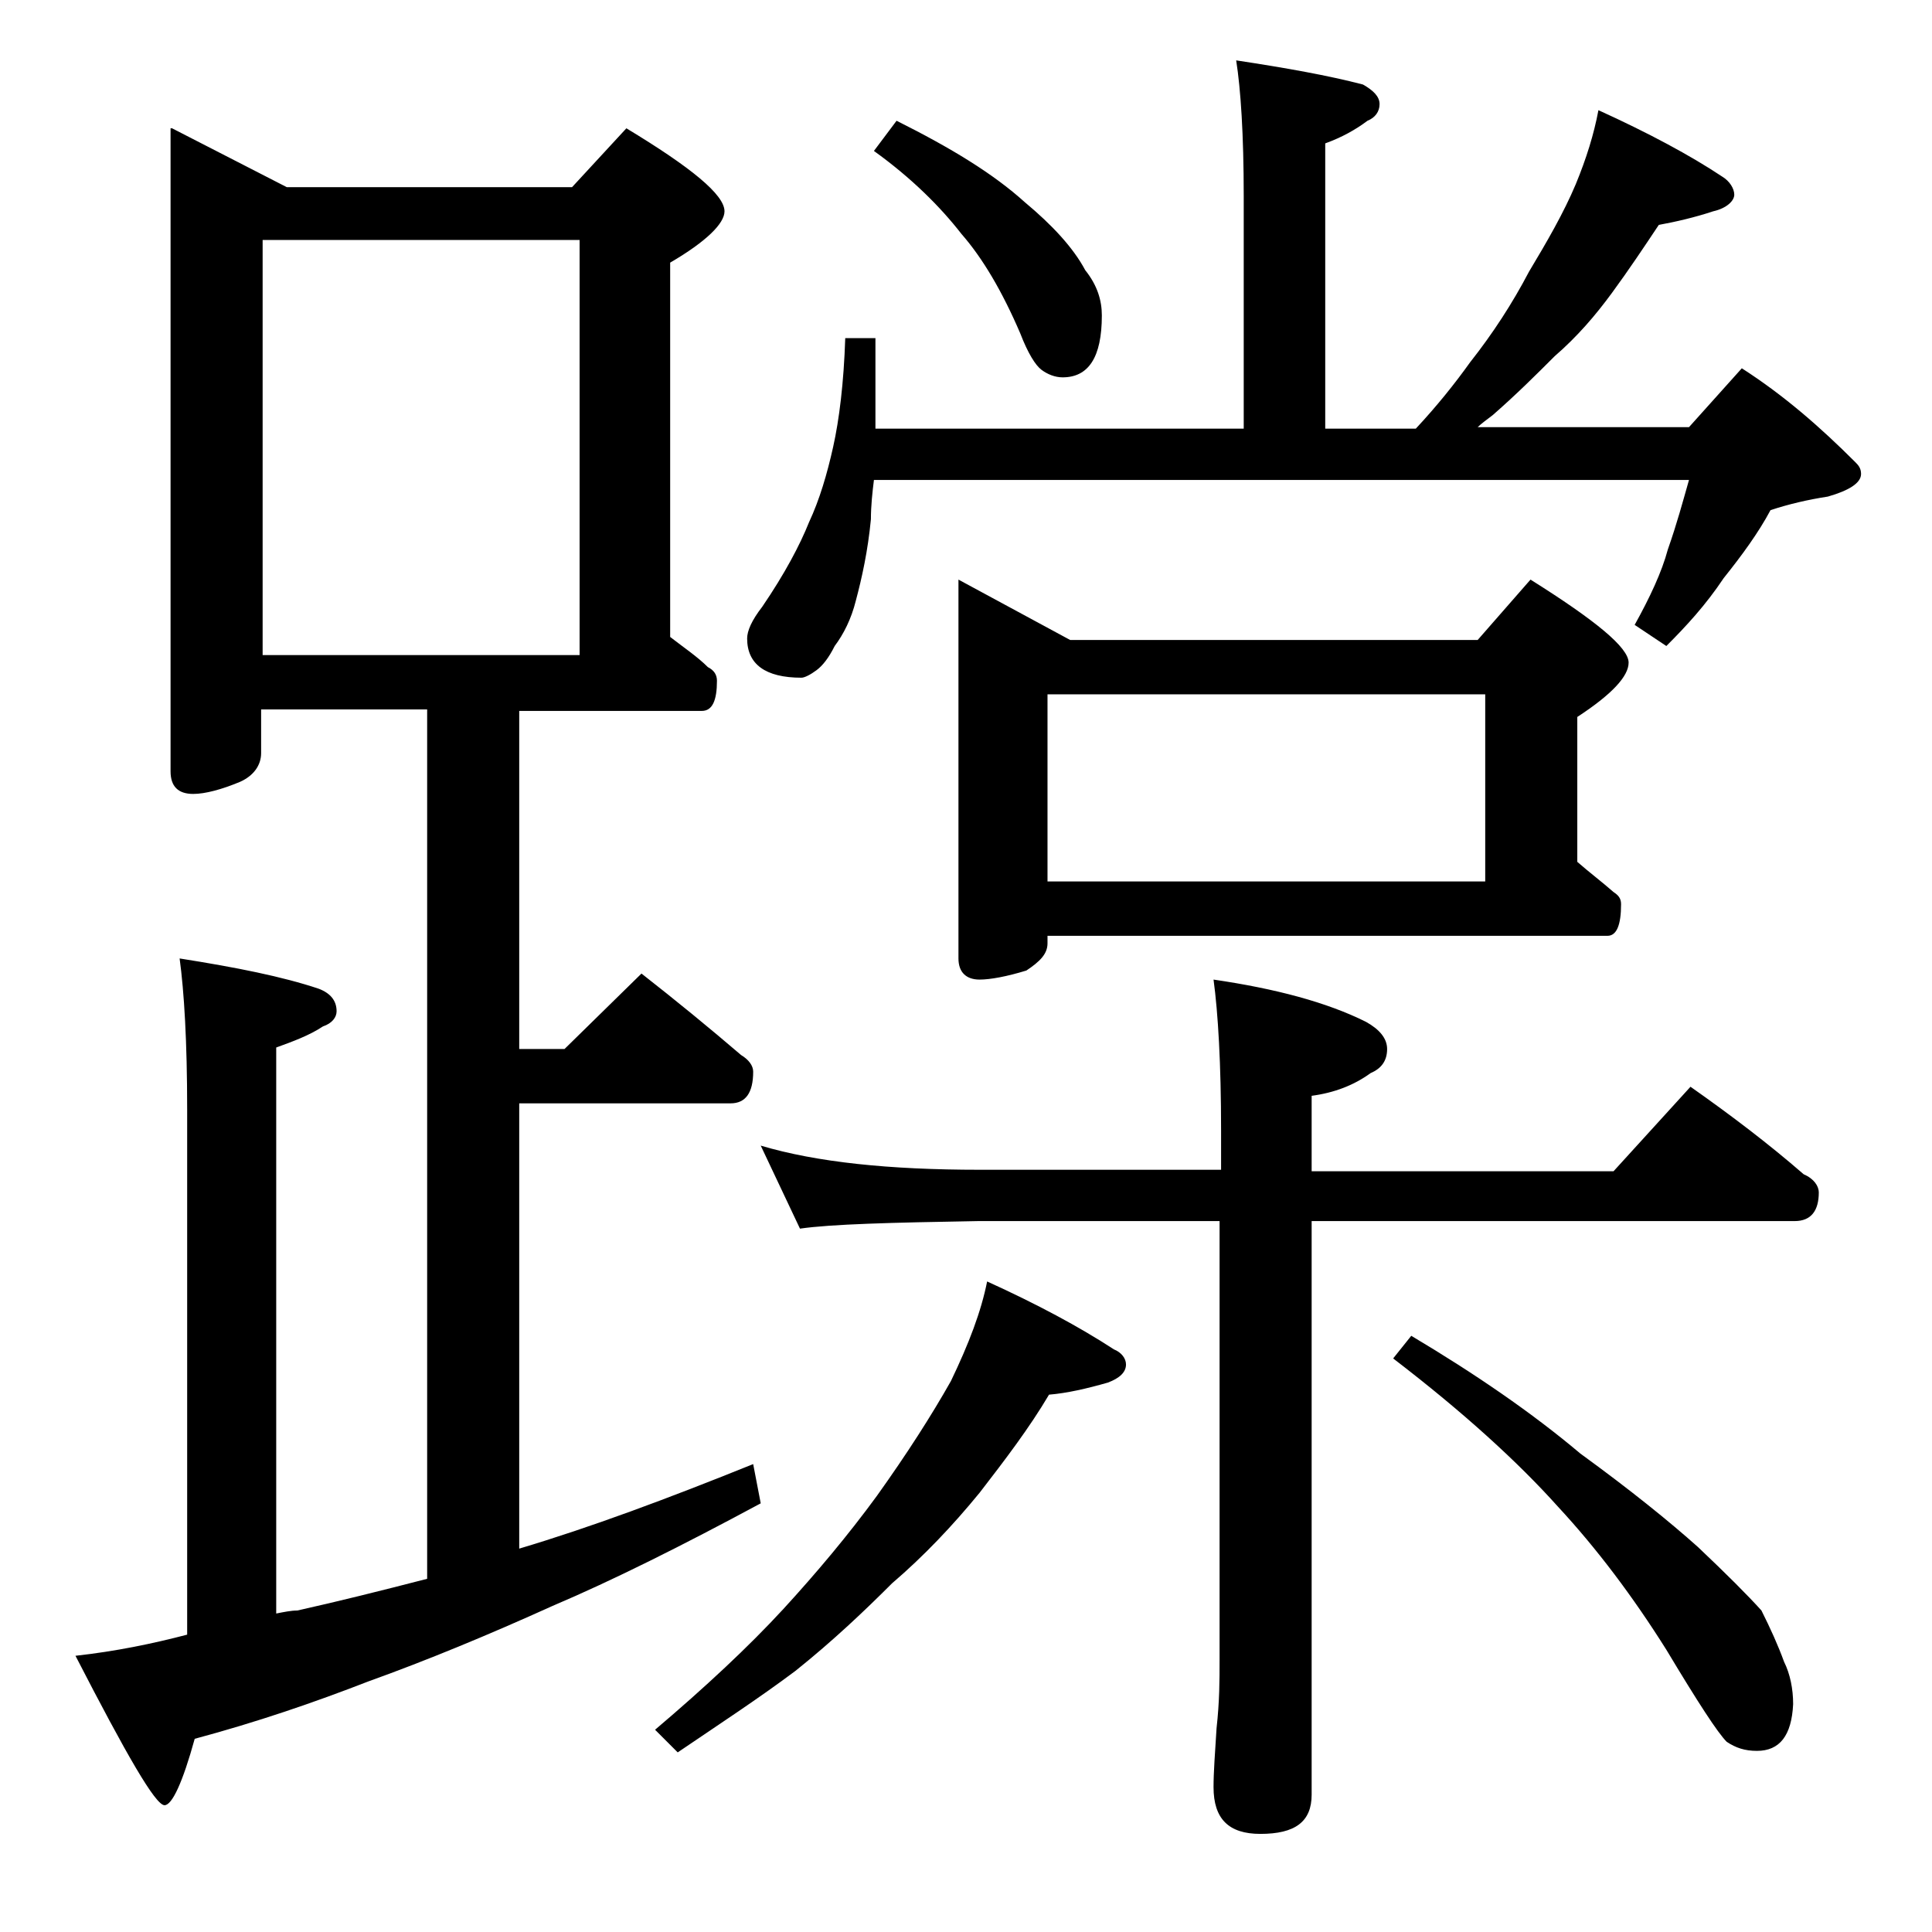 <?xml version="1.0" encoding="utf-8"?>
<!-- Generator: Adobe Illustrator 18.0.0, SVG Export Plug-In . SVG Version: 6.00 Build 0)  -->
<!DOCTYPE svg PUBLIC "-//W3C//DTD SVG 1.1//EN" "http://www.w3.org/Graphics/SVG/1.1/DTD/svg11.dtd">
<svg version="1.1" id="Layer_1" xmlns="http://www.w3.org/2000/svg" xmlns:xlink="http://www.w3.org/1999/xlink" x="0px" y="0px"
	 viewBox="0 0 128 128" enable-background="new 0 0 128 128" xml:space="preserve">
<path d="M11.4,8.5l7.6,3.9h18.9l3.6-3.9c4.3,2.6,6.5,4.4,6.5,5.5c0,0.8-1.2,2-3.6,3.4v24.8c0.9,0.7,1.8,1.3,2.5,2
	c0.4,0.2,0.6,0.5,0.6,0.9c0,1.3-0.3,2-1,2H34.4v22.4h3l5.1-5c2.3,1.8,4.5,3.6,6.6,5.4c0.5,0.3,0.8,0.7,0.8,1.1
	c0,1.4-0.5,2.1-1.5,2.1h-14v29.5c4.7-1.4,9.8-3.3,15.5-5.6l0.5,2.6c-5.2,2.8-9.8,5.1-13.8,6.8c-4.2,1.9-8.3,3.6-12.2,5
	c-3.6,1.4-7.4,2.7-11.5,3.8c-0.8,2.9-1.5,4.4-2,4.4c-0.6,0-2.5-3.3-5.9-9.9c2.7-0.3,5.1-0.8,7.4-1.4V73.5c0-4.5-0.2-7.8-0.5-10
	c3.8,0.6,6.8,1.2,9.2,2c0.8,0.3,1.2,0.8,1.2,1.5c0,0.4-0.3,0.8-0.9,1c-0.9,0.6-2,1-3.1,1.4v37.5c0.5-0.1,1-0.2,1.4-0.2
	c2.7-0.6,5.5-1.3,8.6-2.1V47h-11v2.9c0,0.8-0.5,1.5-1.4,1.9c-1.2,0.5-2.3,0.8-3.1,0.8c-1,0-1.5-0.5-1.5-1.5V8.5z M17.4,43.4h21V15.9
	h-21V43.4z M65.4,84.9c3.3,1.5,6.1,3,8.4,4.5c0.5,0.2,0.8,0.6,0.8,1c0,0.5-0.4,0.9-1.2,1.2c-1.4,0.4-2.7,0.7-3.9,0.8
	c-1.3,2.2-2.9,4.3-4.6,6.5c-1.8,2.2-3.7,4.2-5.8,6c-1.8,1.8-3.9,3.8-6.4,5.8c-2.4,1.8-5,3.5-7.8,5.4l-1.5-1.5c3.3-2.8,6.2-5.5,8.5-8
	c2.2-2.4,4.3-4.9,6.2-7.5c2-2.8,3.6-5.3,4.9-7.6C64.2,89,65,86.9,65.4,84.9z M81.9,4c3.3,0.5,6.1,1,8.4,1.6C91,6,91.4,6.4,91.4,6.9
	S91.1,7.8,90.6,8c-0.8,0.6-1.7,1.1-2.8,1.5v18.9h6c1.4-1.5,2.6-3,3.6-4.4c1.5-1.9,2.8-3.9,3.9-6c1.2-2,2.3-3.9,3.1-5.8
	c0.7-1.7,1.2-3.3,1.5-4.9c3.3,1.5,6.1,3,8.2,4.4c0.5,0.3,0.8,0.8,0.8,1.2s-0.5,0.9-1.4,1.1c-1.2,0.4-2.5,0.7-3.6,0.9
	c-1,1.5-2,3-3.1,4.5c-1.1,1.5-2.3,2.9-3.8,4.2c-1.2,1.2-2.5,2.5-4.1,3.9c-0.4,0.3-0.8,0.6-1,0.8h14l3.5-3.9c2.8,1.8,5.2,3.9,7.5,6.2
	c0.2,0.2,0.4,0.4,0.4,0.8c0,0.6-0.8,1.1-2.2,1.5c-1.3,0.2-2.6,0.5-3.8,0.9c-0.8,1.5-1.9,3-3.1,4.5c-1.2,1.8-2.5,3.2-3.8,4.5
	l-2.1-1.4c1-1.8,1.8-3.5,2.2-5c0.6-1.7,1-3.2,1.4-4.6H57.9c-0.1,0.8-0.2,1.7-0.2,2.6c-0.2,2.1-0.6,3.9-1,5.4c-0.3,1.2-0.8,2.2-1.4,3
	c-0.4,0.8-0.8,1.3-1.2,1.6c-0.4,0.3-0.8,0.5-1,0.5c-2.4,0-3.6-0.9-3.6-2.6c0-0.5,0.3-1.2,1-2.1c1.5-2.2,2.5-4.1,3.1-5.6
	c0.7-1.5,1.2-3.2,1.6-5c0.4-1.8,0.7-4.2,0.8-7.2H58v6h24.4V13C82.4,8.9,82.2,5.9,81.9,4z M50.4,75.9c3.7,1.1,8.5,1.6,14.5,1.6h16
	v-2.6c0-4.4-0.2-7.8-0.5-10c4.1,0.6,7.5,1.5,10.1,2.8c0.9,0.5,1.4,1.1,1.4,1.8c0,0.8-0.4,1.3-1.1,1.6c-1.1,0.8-2.4,1.3-3.9,1.5v5h20
	L112,72c2.7,1.9,5.2,3.8,7.5,5.8c0.7,0.3,1,0.8,1,1.2c0,1.2-0.5,1.9-1.6,1.9h-32v38c0,1.8-1.1,2.6-3.4,2.6c-2.1,0-3.1-1-3.1-3.1
	c0-1,0.1-2.3,0.2-3.9c0.2-1.8,0.2-3.2,0.2-4.5V80.9h-16C59,81,55.1,81.1,53,81.4L50.4,75.9z M59.4,8c3.6,1.8,6.4,3.5,8.5,5.4
	c1.8,1.5,3.2,3,4,4.5c0.8,1,1.1,2,1.1,3c0,2.8-0.9,4.1-2.6,4.1c-0.5,0-1-0.2-1.4-0.5c-0.4-0.3-0.9-1.1-1.4-2.4
	c-1.2-2.8-2.5-5-3.9-6.6c-1.4-1.8-3.3-3.7-5.8-5.5L59.4,8z M63.5,38.4l7.4,4h27l3.5-4c4.3,2.7,6.5,4.5,6.5,5.5
	c0,0.9-1.1,2.1-3.4,3.6v9.6c0.8,0.7,1.6,1.3,2.4,2c0.3,0.2,0.5,0.4,0.5,0.8c0,1.4-0.3,2.1-0.9,2.1H69.4v0.5c0,0.7-0.5,1.2-1.4,1.8
	c-1.3,0.4-2.4,0.6-3.1,0.6c-0.9,0-1.4-0.5-1.4-1.4V38.4z M69.4,58.4h29V46h-29V58.4z M93.5,88.5c4.2,2.5,8,5.1,11.2,7.8
	c3.3,2.4,5.9,4.5,7.8,6.2c1.9,1.8,3.3,3.2,4.2,4.2c0.6,1.2,1.1,2.3,1.5,3.4c0.4,0.8,0.6,1.8,0.6,2.8c-0.1,2.1-0.9,3.1-2.4,3.1
	c-0.8,0-1.4-0.2-2-0.6c-0.6-0.6-1.9-2.6-4-6.1c-2.2-3.5-4.6-6.7-7.2-9.5c-2.6-2.9-6.2-6.2-10.9-9.8L93.5,88.5z"/>
</svg>
